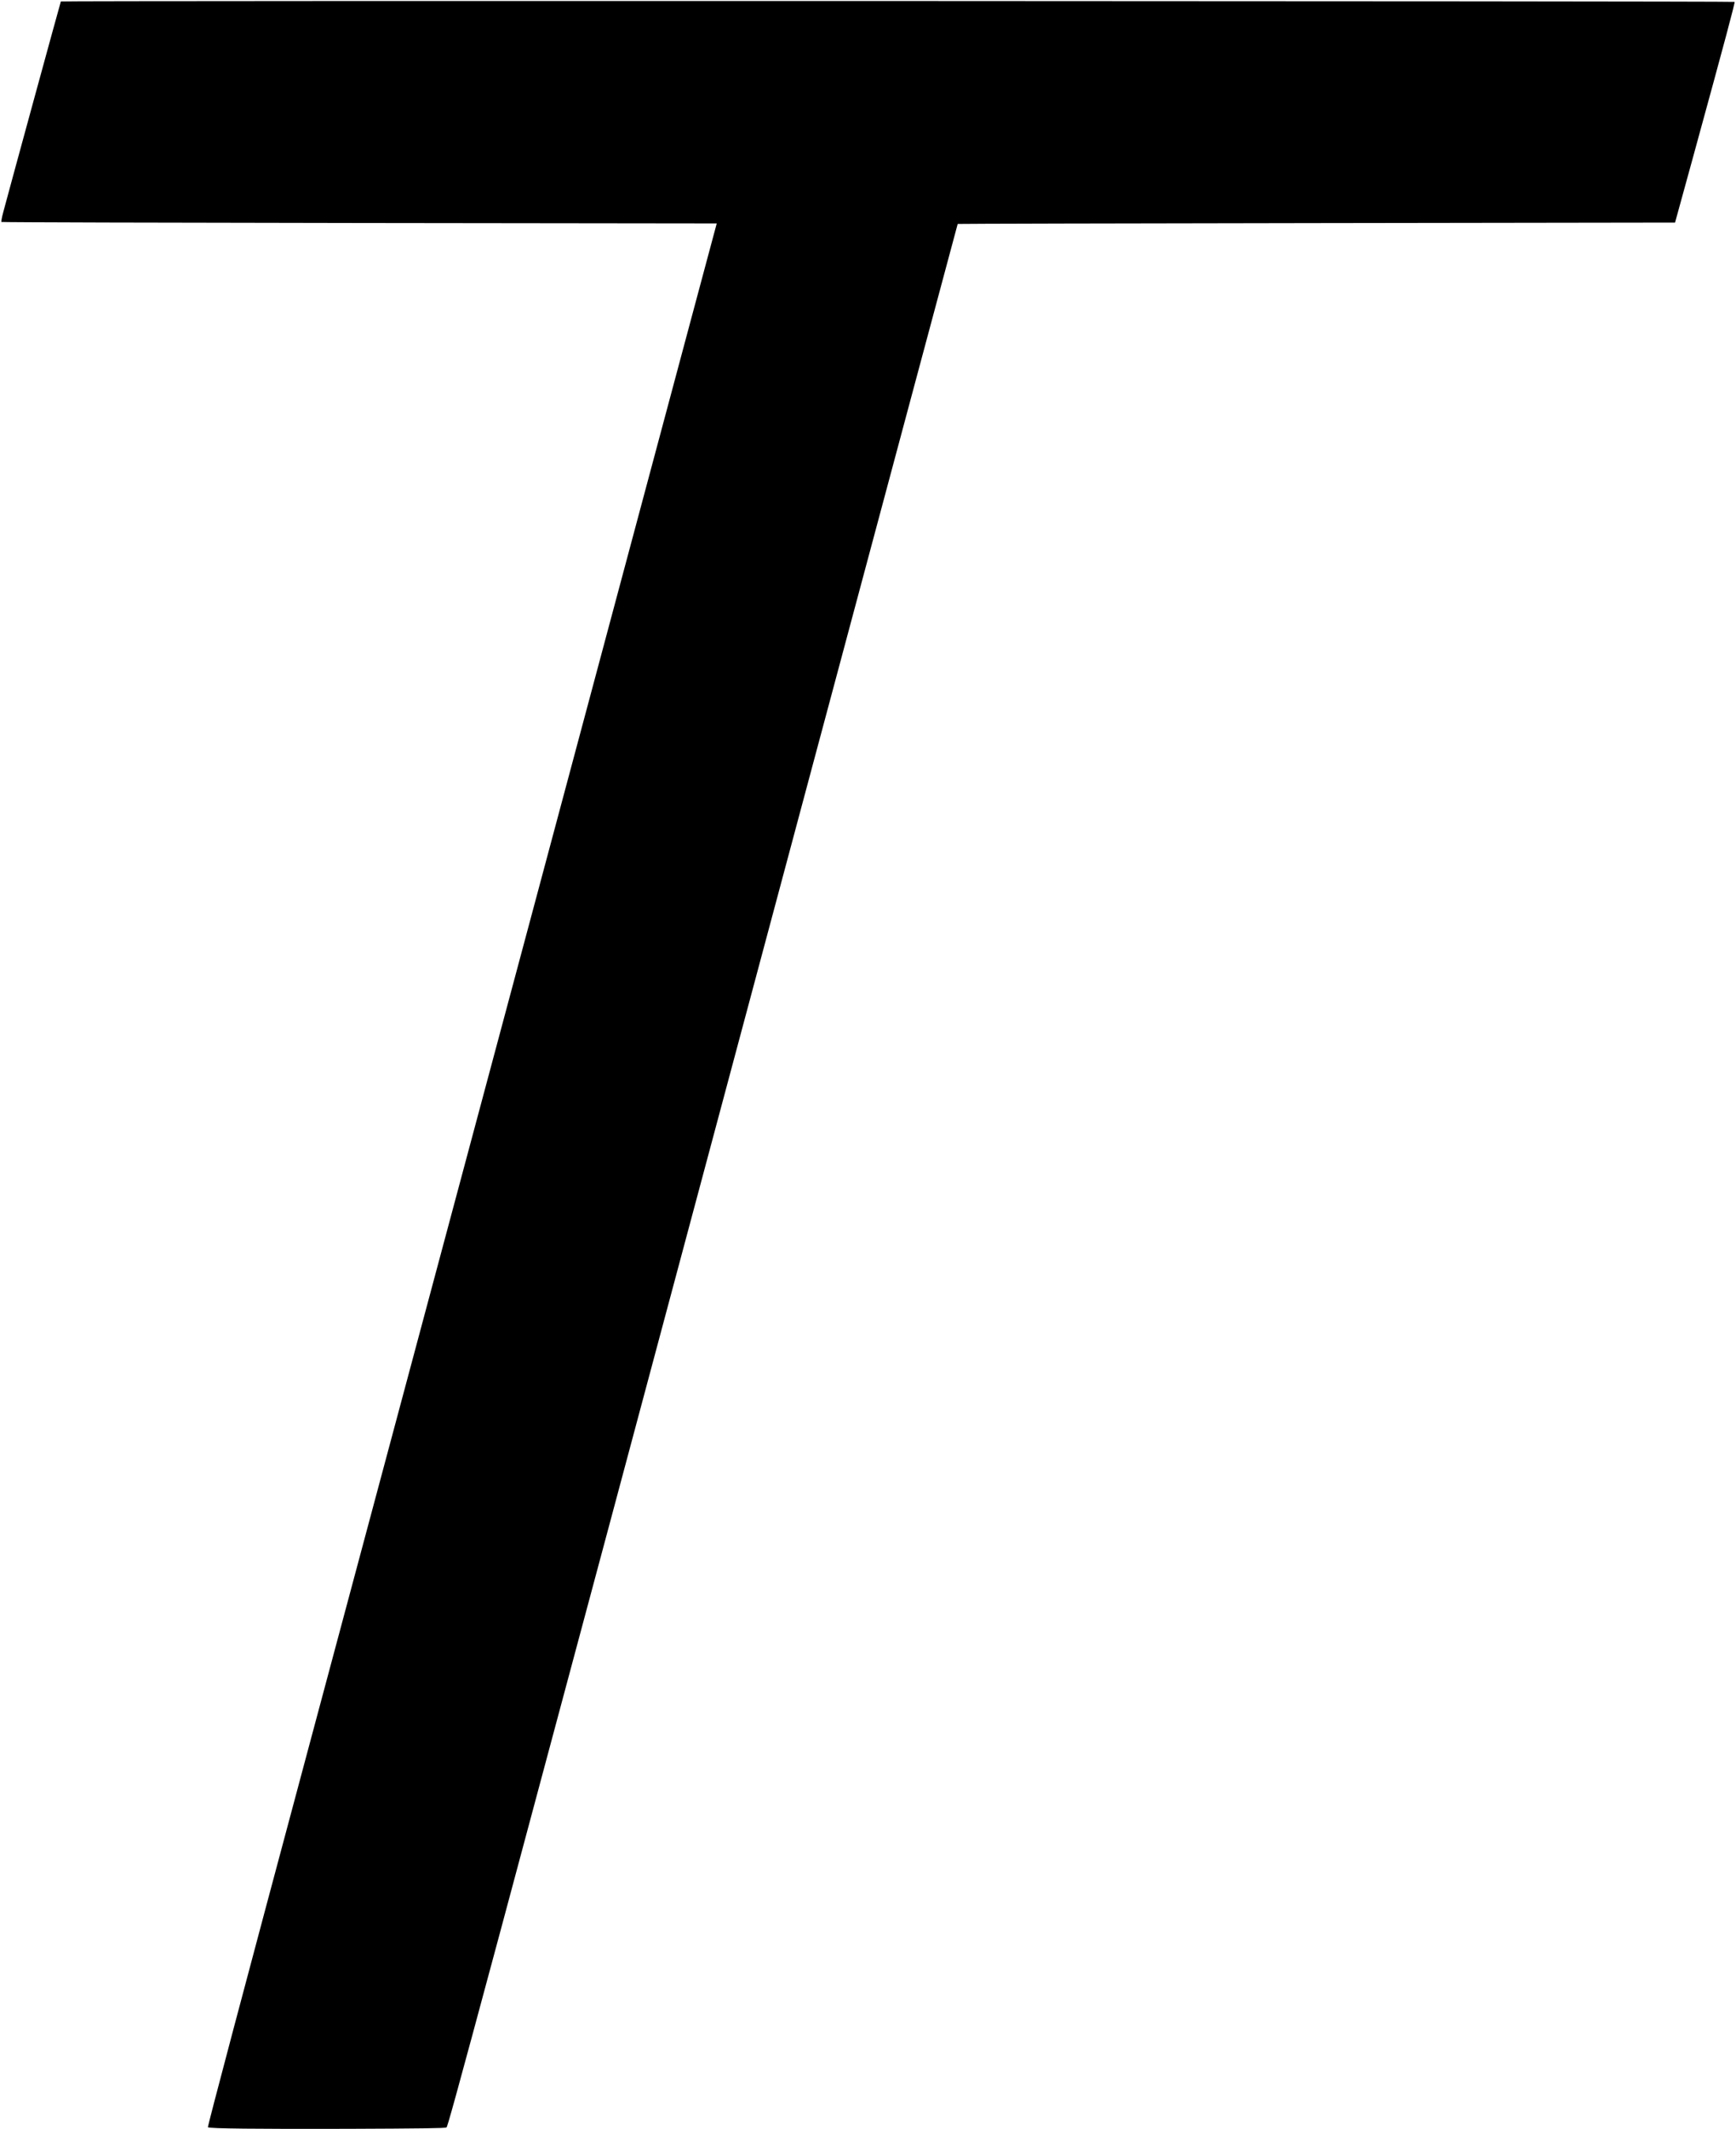 <?xml version="1.0" encoding="UTF-8" standalone="yes"?>
<svg version="1.0" xmlns="http://www.w3.org/2000/svg" width="1518pt" height="1861pt" viewBox="0 0 2024 2482" preserveAspectRatio="xMidYMid meet">
  <g transform="translate(0,2482) scale(0.1,-0.1)" fill="#000000" stroke="none">
    <path d="M707 24803 c-4 -7 -596 -2171 -673 -2461 -15 -56 -24 -106 -20 -110
4 -4 1883 -9 4175 -12 l4167 -5 -299 -1115 c-426 -1595 -3068 -11457 -4461
-16655 -766 -2858 -1181 -4422 -1174 -4426 24 -15 559 -21 1628 -18 832 3
1140 7 1154 16 21 12 257 887 4252 15813 939 3506 1709 6377 1710 6379 2 2
1885 7 4185 10 l4181 6 209 760 c387 1411 492 1805 485 1813 -10 10 -19513 15
-19519 5z"/>
  </g>
</svg>